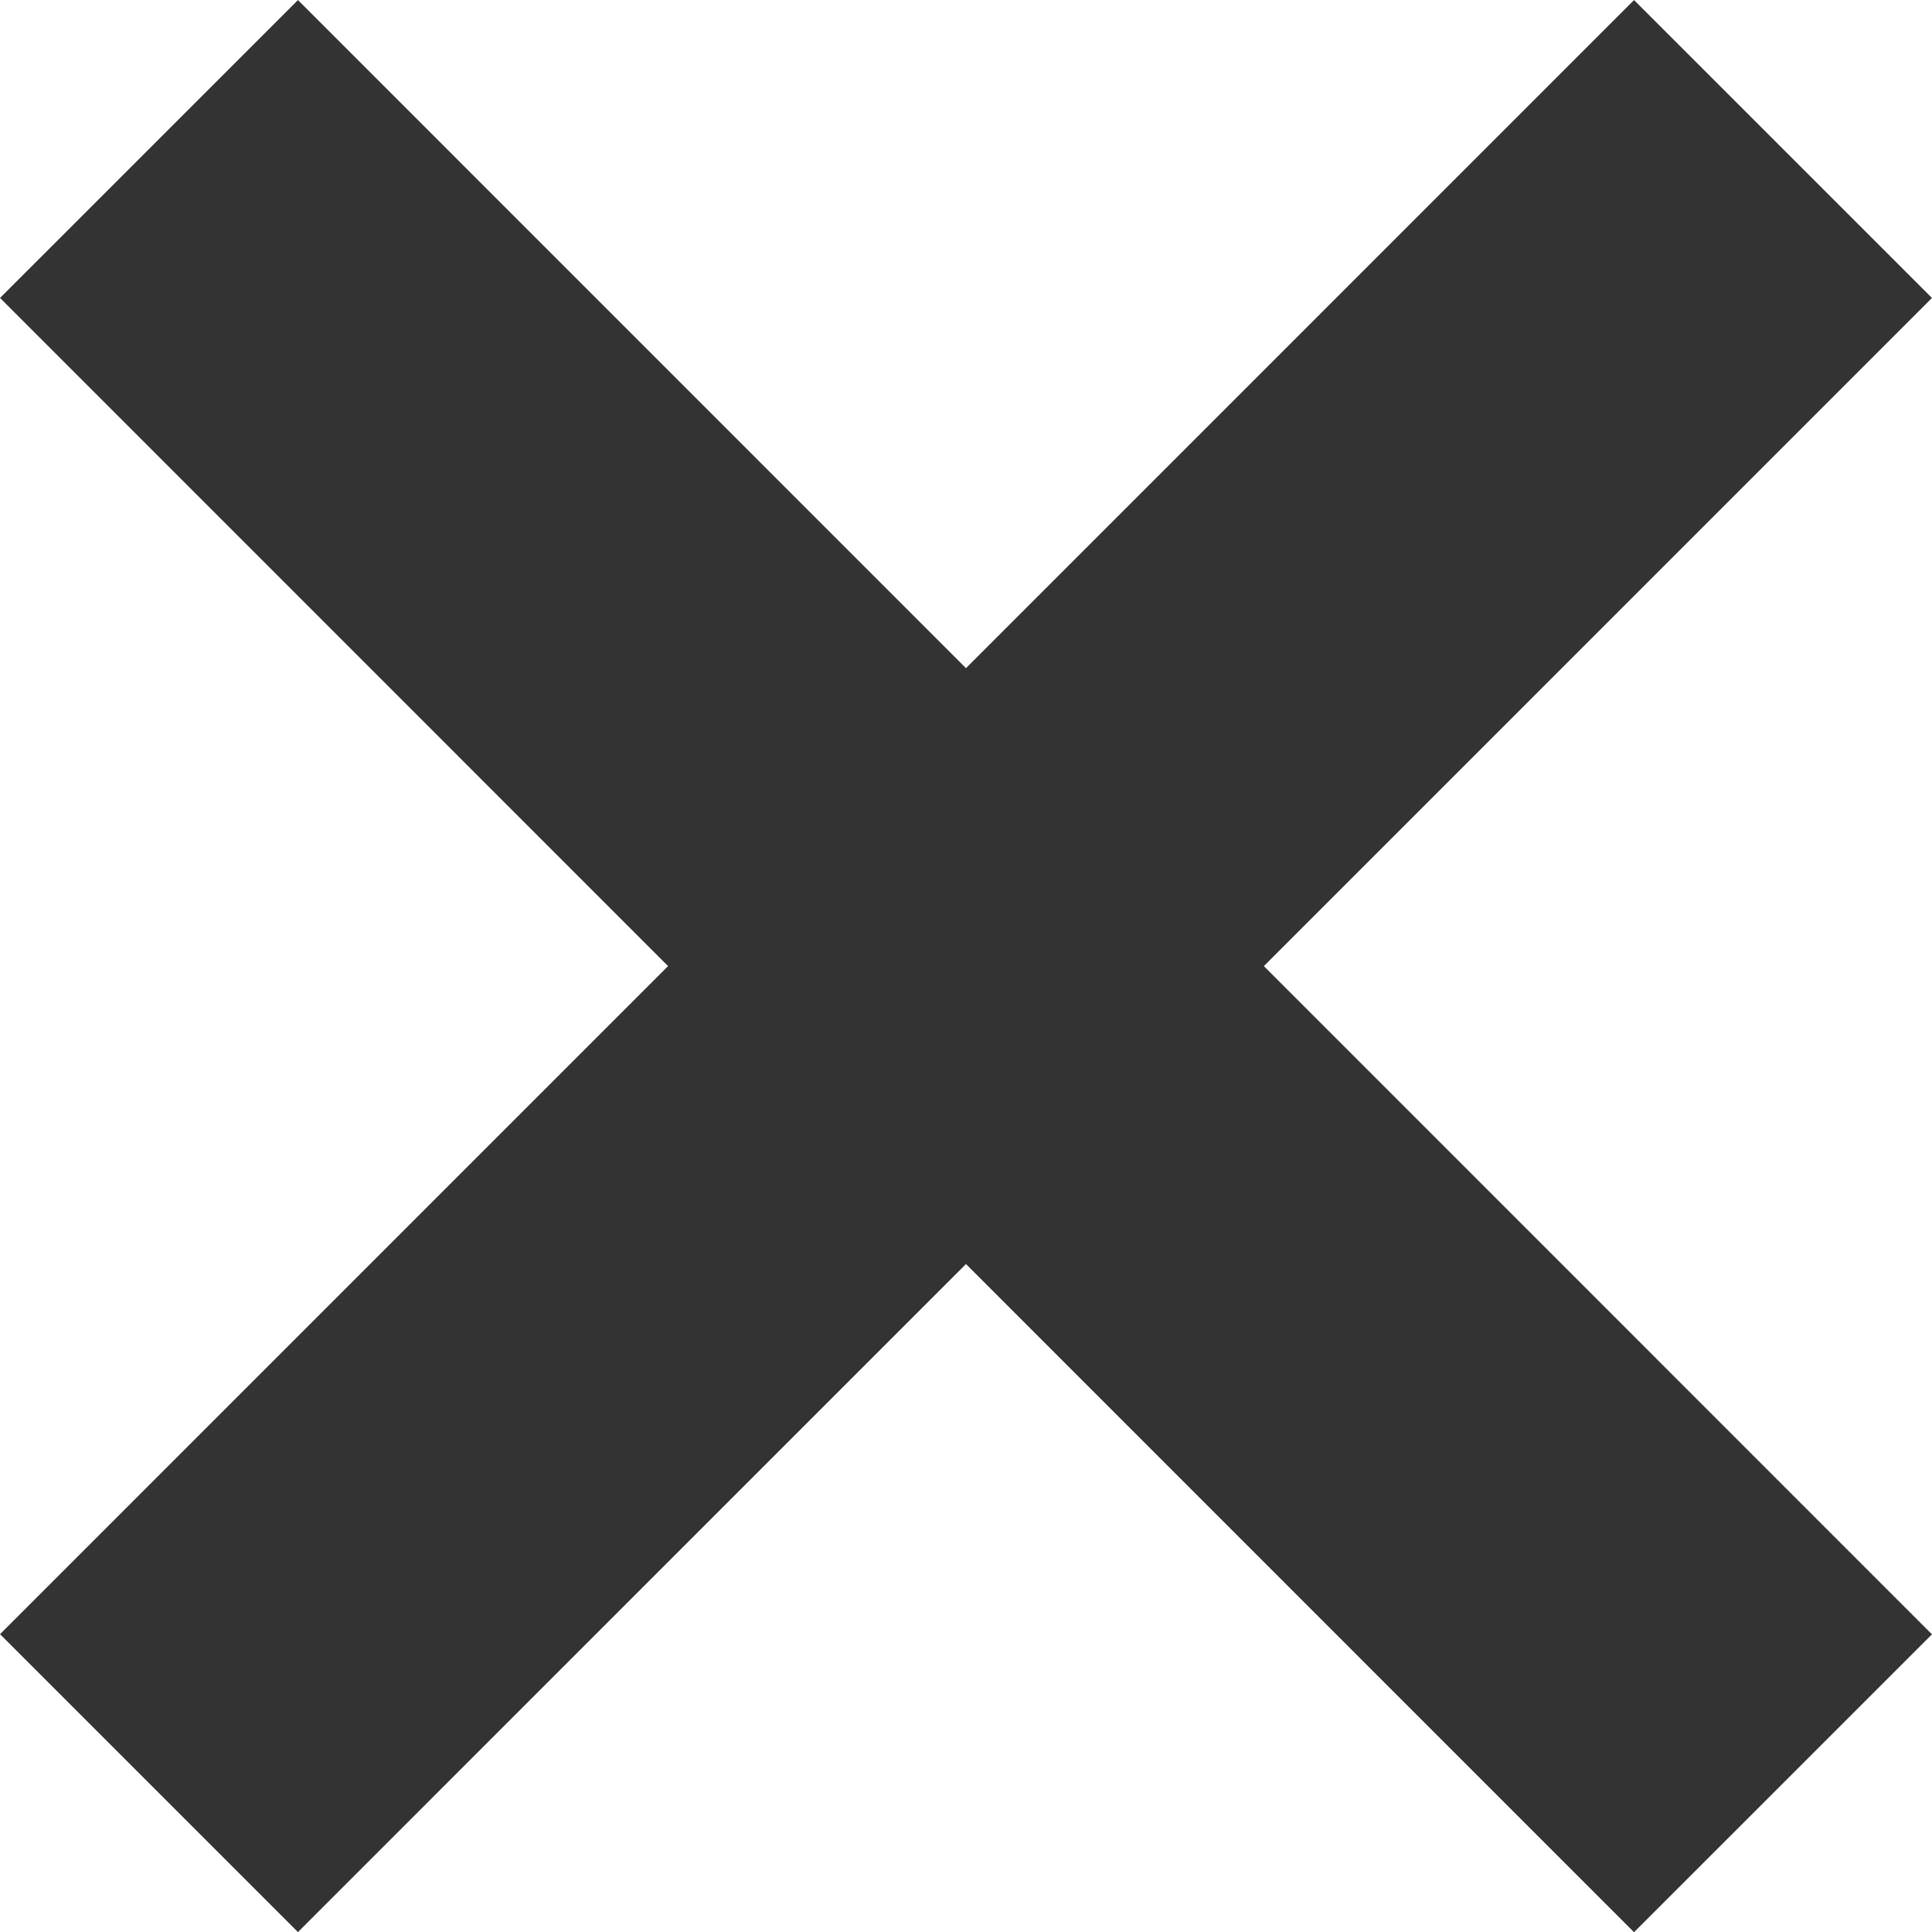 <svg xmlns="http://www.w3.org/2000/svg" width="13.757" height="13.758" viewBox="0 0 13.757 13.758"><g transform="translate(1.061 1.061)"><path d="M-4663.605,17109.258l11.635,11.637" transform="translate(4663.605 -17109.258)" fill="none" stroke="#333" stroke-width="3"/><path d="M0,0,11.636,11.635" transform="translate(11.635) rotate(90)" fill="none" stroke="#333" stroke-width="3"/></g></svg>